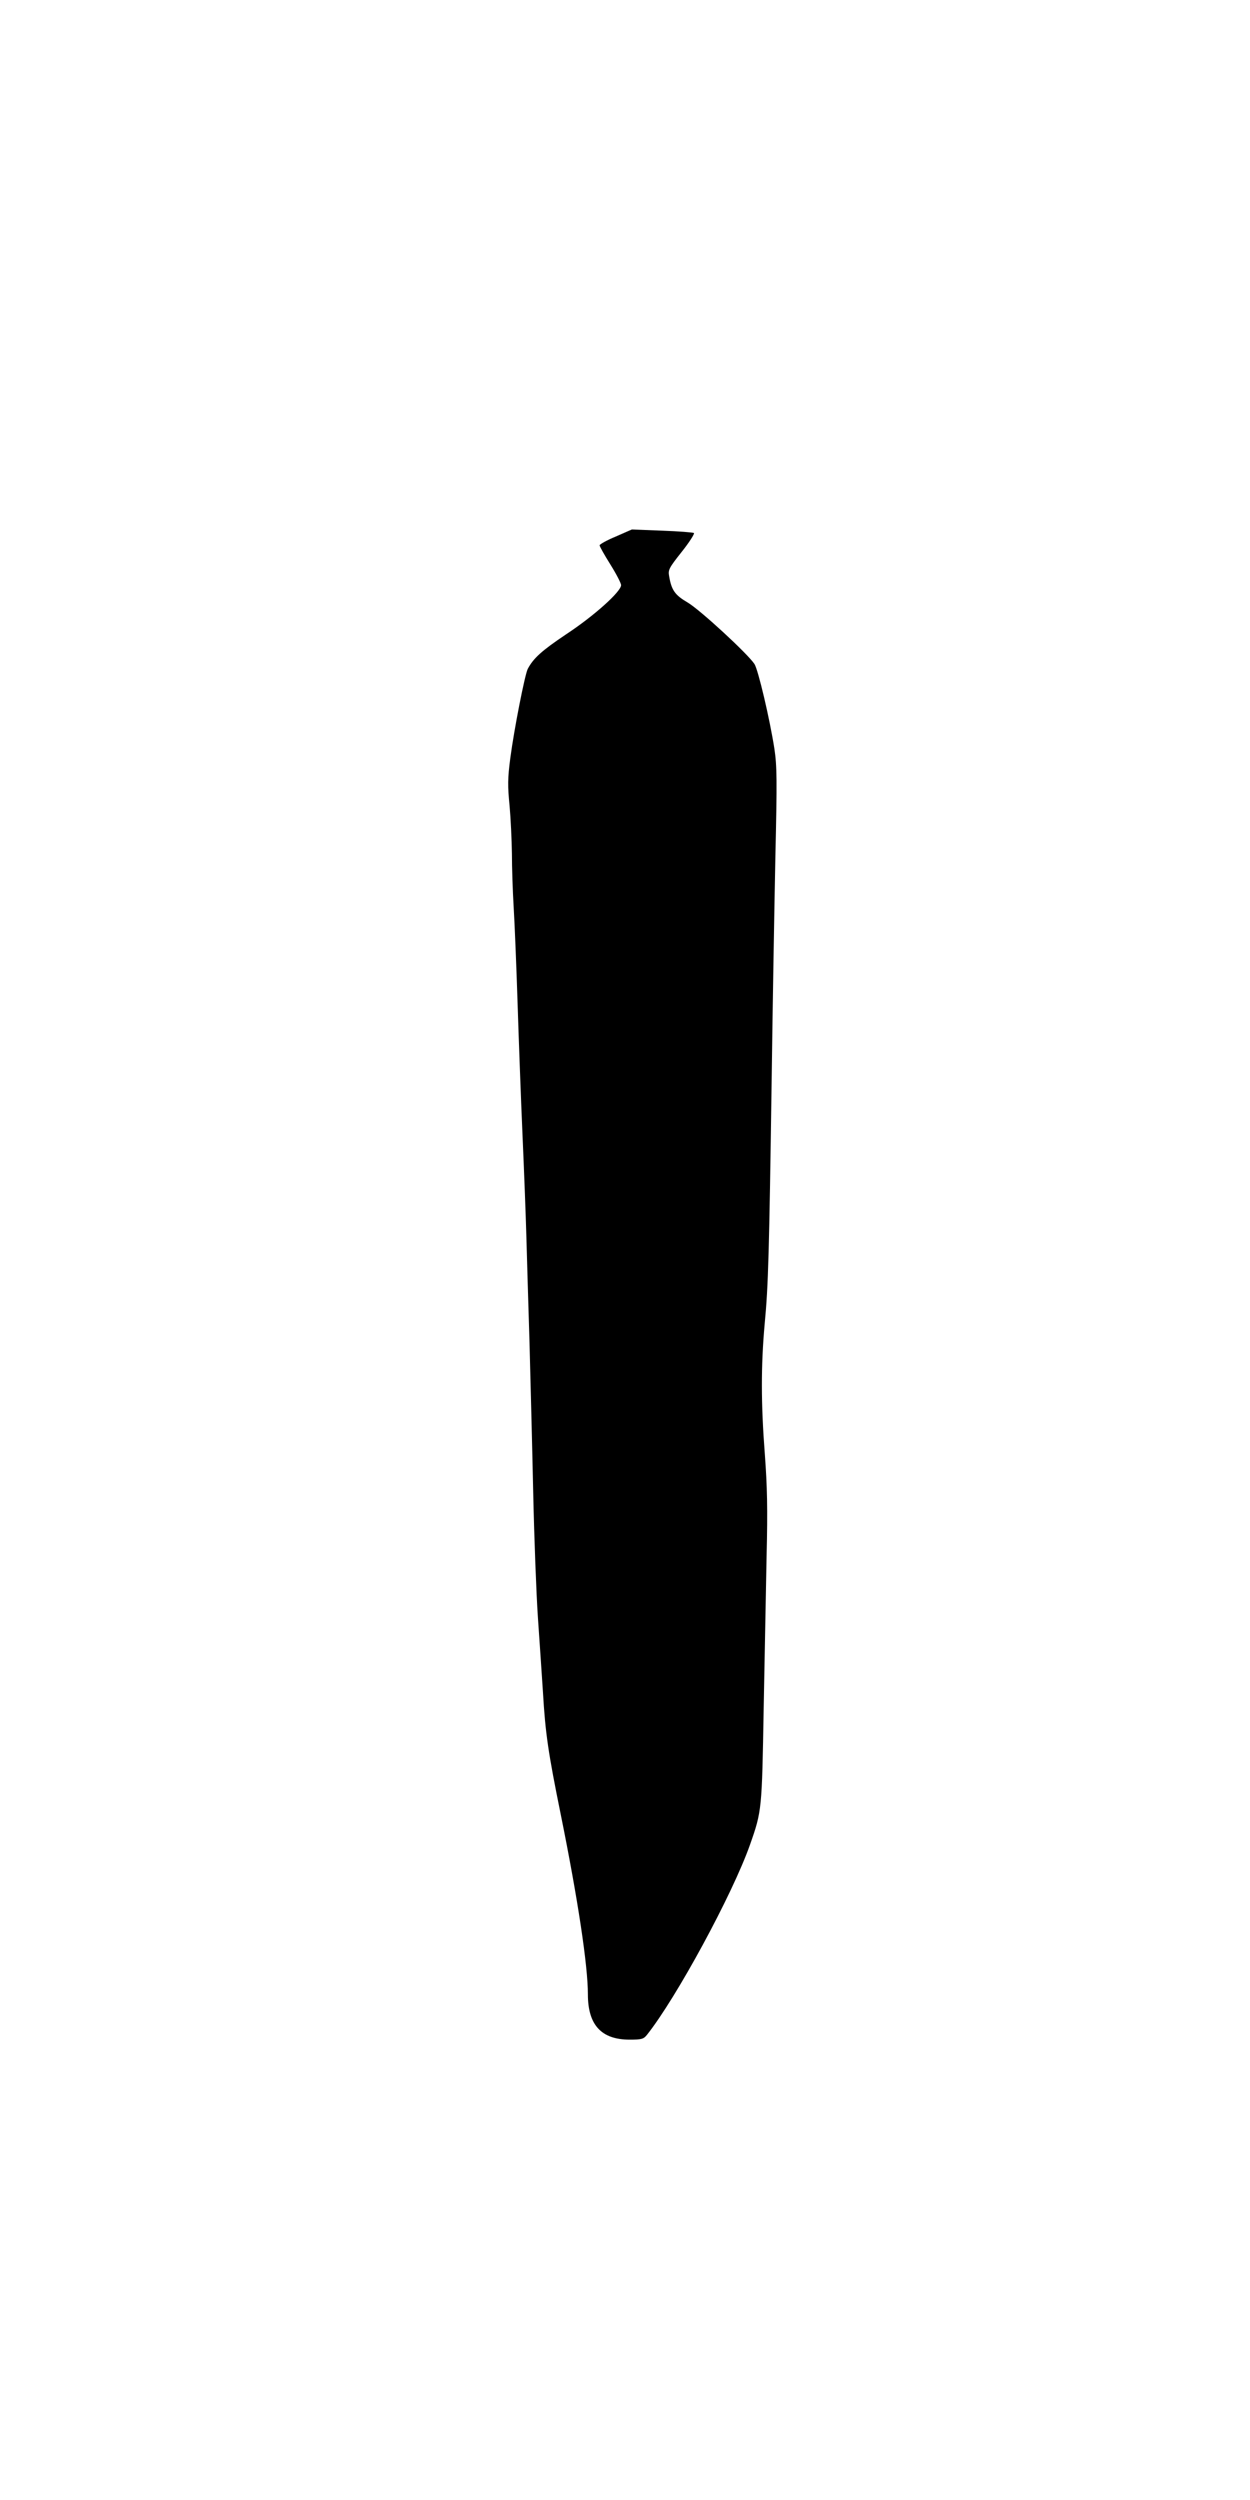 <?xml version="1.0" standalone="no"?>
<!DOCTYPE svg PUBLIC "-//W3C//DTD SVG 20010904//EN"
 "http://www.w3.org/TR/2001/REC-SVG-20010904/DTD/svg10.dtd">
<svg version="1.0" xmlns="http://www.w3.org/2000/svg"
 width="640pt" height="1280pt" viewBox="0 0 640 1280"
 preserveAspectRatio="xMidYMid meet">
<g transform="translate(0,1280) scale(0.1,-0.1)"
fill="#000000" stroke="none">
<path d="M3153 10053 c-46 -19 -83 -40 -83 -45 0 -6 25 -50 55 -98 30 -48 55
-96 55 -106 0 -33 -139 -158 -282 -252 -125 -84 -167 -122 -196 -177 -15 -30
-70 -310 -89 -455 -14 -106 -14 -144 -4 -245 6 -66 11 -176 12 -245 0 -69 4
-192 9 -275 5 -82 14 -303 20 -490 6 -187 17 -488 25 -670 8 -181 17 -418 20
-525 3 -107 10 -350 16 -540 5 -190 14 -536 19 -770 5 -234 16 -522 24 -640 8
-118 20 -291 26 -385 12 -208 27 -310 91 -625 88 -435 139 -774 139 -921 0
-157 69 -232 214 -232 61 0 71 3 88 24 151 190 438 719 528 974 61 173 61 181
70 695 5 261 12 615 15 785 6 241 3 356 -9 519 -20 260 -20 453 -1 666 19 199
23 359 36 1255 5 380 14 893 19 1140 9 393 8 463 -5 551 -24 154 -83 404 -102
434 -34 52 -279 278 -342 315 -65 38 -83 63 -95 135 -6 32 -1 42 64 124 39 49
67 93 63 97 -5 3 -78 9 -163 12 l-155 6 -82 -36z"/>
</g>
</svg>
